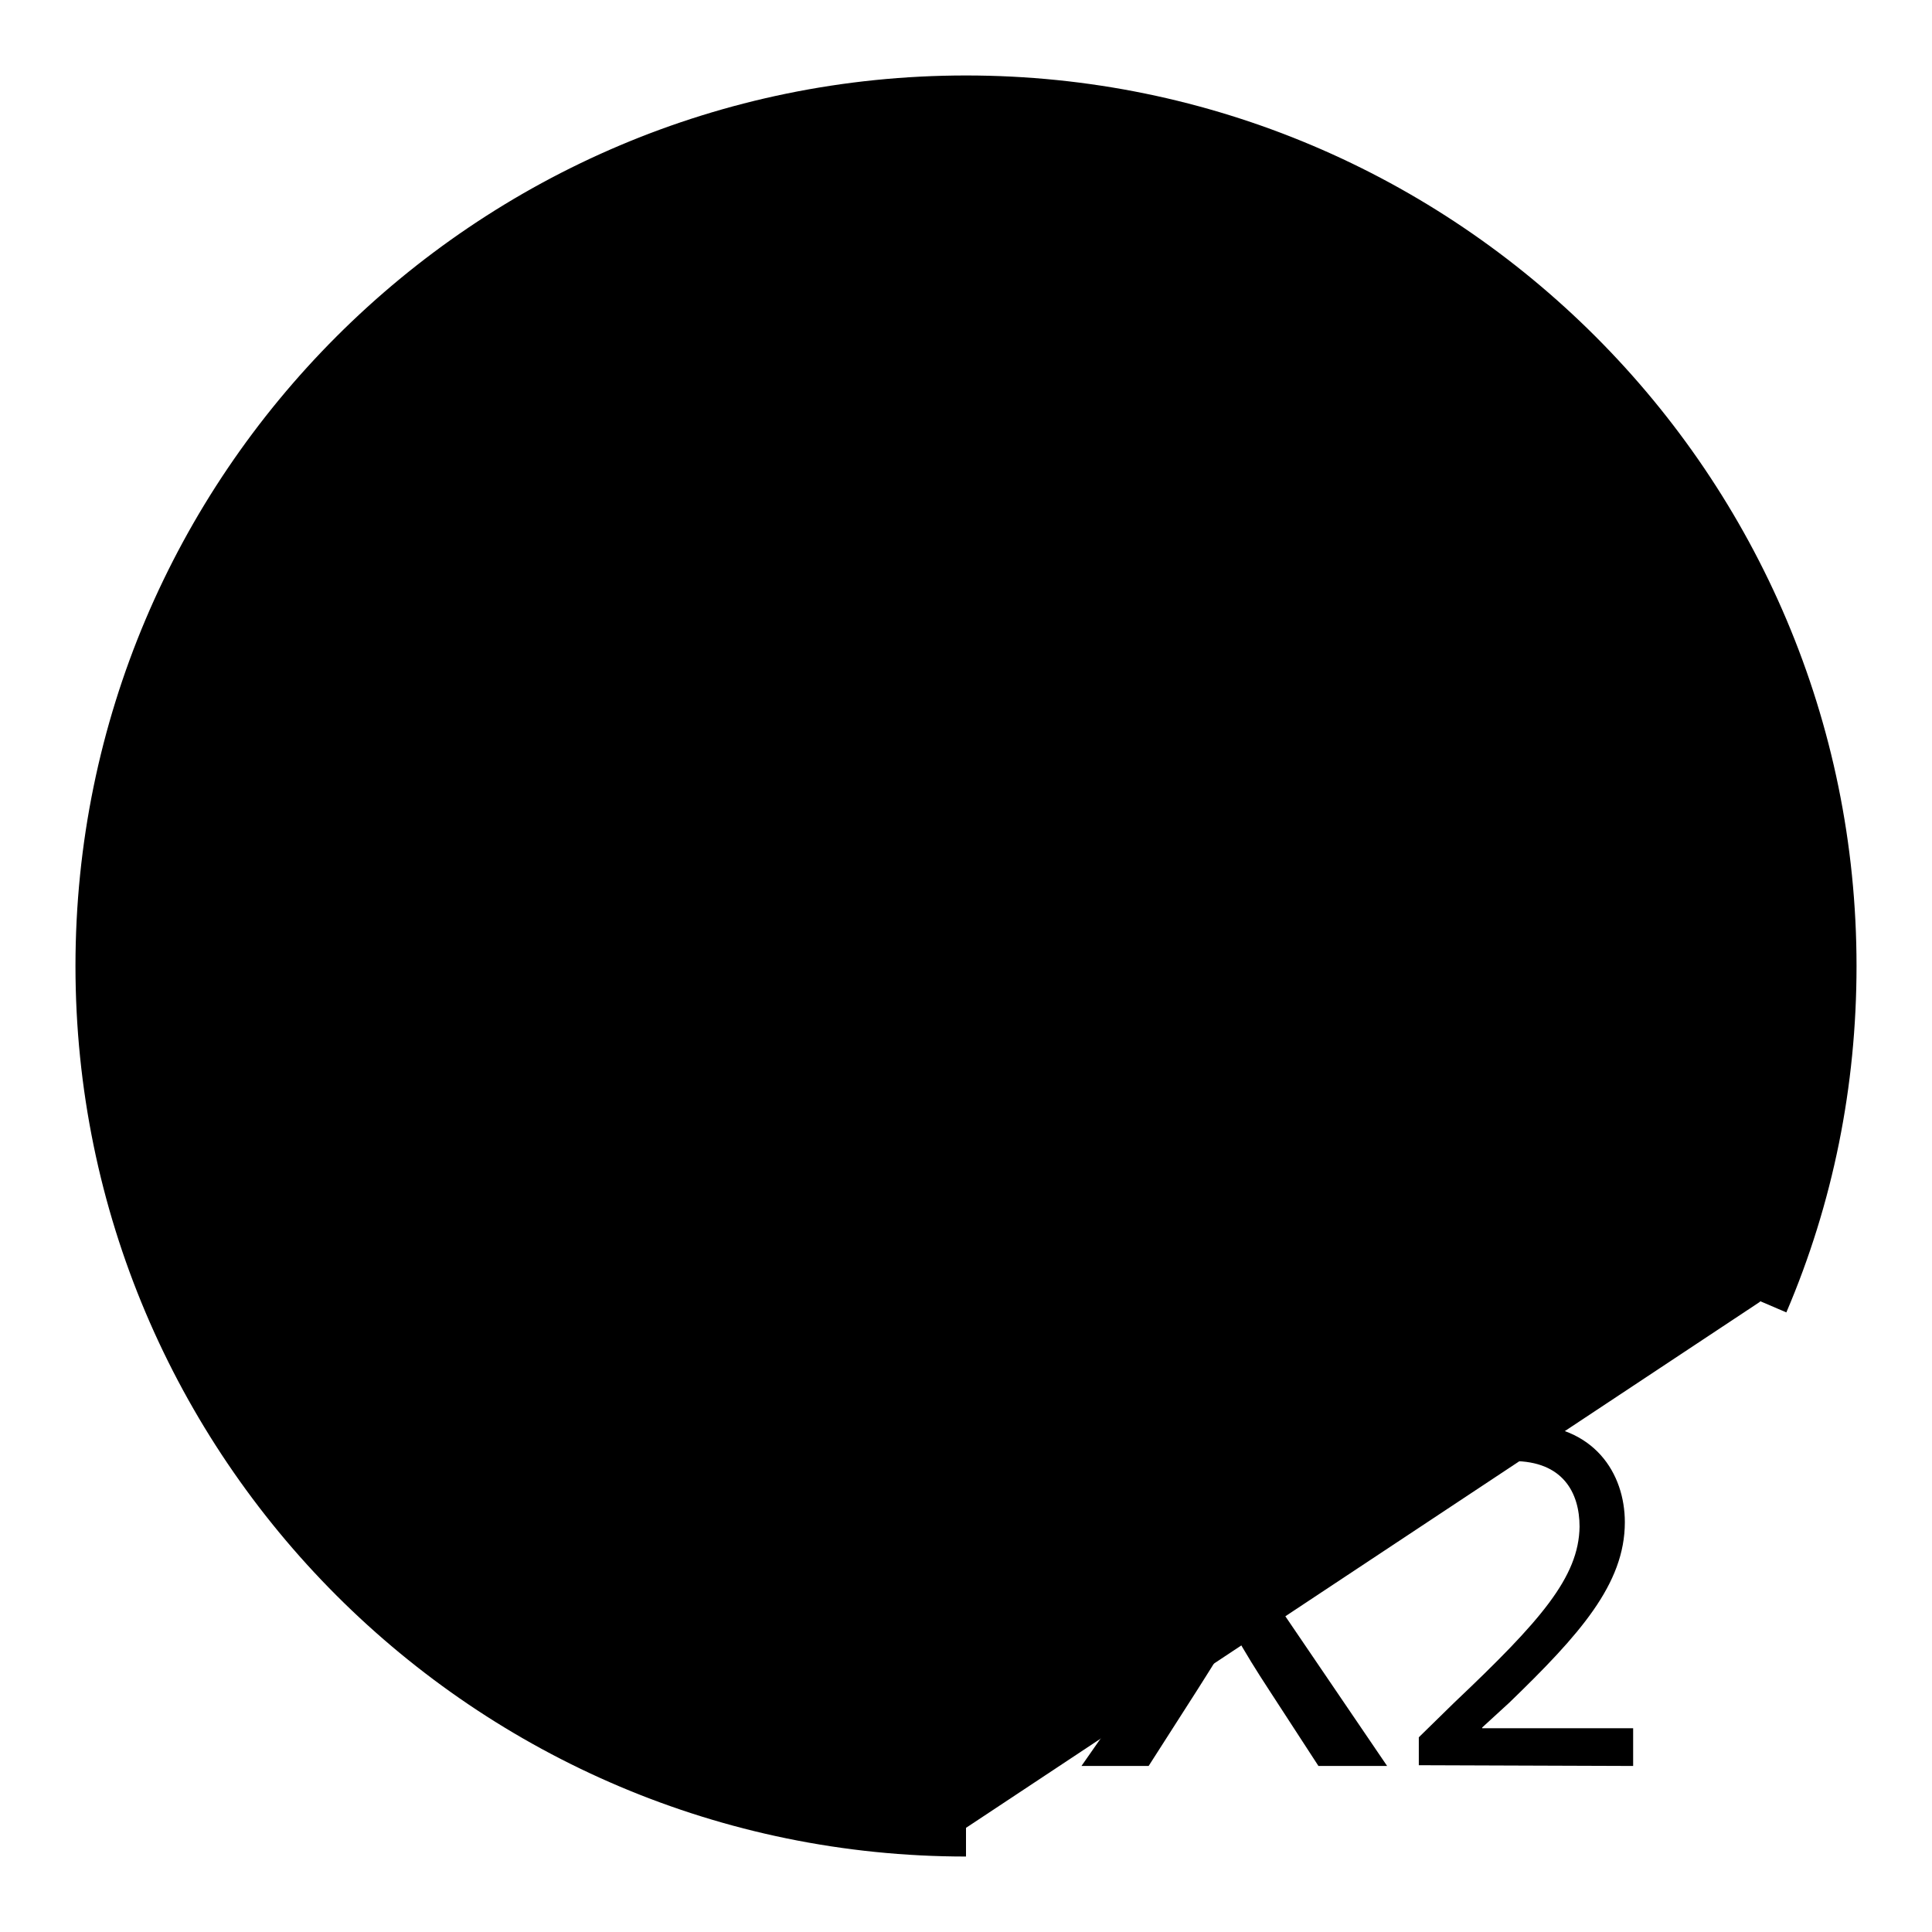 <?xml version="1.0" encoding="utf-8"?>
<!-- Svg Vector Icons : http://www.onlinewebfonts.com/icon -->
<!DOCTYPE svg PUBLIC "-//W3C//DTD SVG 1.1//EN" "http://www.w3.org/Graphics/SVG/1.1/DTD/svg11.dtd">
<svg version="1.1" xmlns="http://www.w3.org/2000/svg" xmlns:xlink="http://www.w3.org/1999/xlink" x="0px" y="0px" viewBox="0 0 256 256" enable-background="new 0 0 256 256" xml:space="preserve">
<g> <path fill="#000000" d="M128,242.2c-63.1,0-114.2-51.1-114.2-114.2S64.9,13.8,128,13.8S242.2,64.9,242.2,128 c0,15.8-3.2,30.8-9,44.5"/> <path fill="#000000" d="M128,246c-65.1,0-118-52.9-118-118S62.9,10,128,10s118,52.9,118,118c0,15.9-3.1,31.4-9.3,45.9l-7-3 c5.8-13.6,8.7-28.1,8.7-43c0-60.9-49.5-110.4-110.4-110.4C67.1,17.6,17.6,67.1,17.6,128c0,60.9,49.5,110.4,110.4,110.4V246z"/> <path fill="#000000" d="M153,189.8l6.3,9.5c1.7,2.5,3,4.7,4.5,7.2h0.3c1.5-2.7,2.9-4.9,4.4-7.3l6.2-9.4h8.7l-15.1,21.4l15.5,22.8 h-9.1l-6.5-10c-1.7-2.6-3.2-5-4.7-7.7h-0.2c-1.5,2.7-3,5-4.7,7.7l-6.4,10h-8.9l15.7-22.5l-15-21.6H153z M188,233.9v-3.7l4.7-4.6 c11.4-10.8,16.5-16.6,16.6-23.3c0-4.5-2.2-8.7-8.8-8.7c-4,0-7.4,2.1-9.5,3.8l-1.9-4.2c3.1-2.6,7.5-4.5,12.6-4.5 c9.6,0,13.6,6.6,13.6,13c0,8.2-6,14.9-15.3,23.9l-3.6,3.3v0.1h20v5L188,233.9L188,233.9z M98.8,83.6h7.6v62.1h-7.6V83.6z"/> <path fill="#000000" d="M101.9,155.4c0,0.4,0.3,0.8,0.8,0.8s0.8-0.3,0.8-0.8c0-0.4-0.3-0.8-0.8-0.8S101.9,155,101.9,155.4z"/> <path fill="#000000" d="M102.6,160c-2.5,0-4.6-2.1-4.6-4.6c0-2.5,2.1-4.6,4.6-4.6s4.6,2.1,4.6,4.6C107.2,157.9,105.1,160,102.6,160 z M102.6,152.4c-1.7,0-3,1.4-3,3c0,1.7,1.4,3,3,3c1.7,0,3-1.4,3-3C105.7,153.7,104.3,152.4,102.6,152.4z M116.8,115l34.3-30.8 l5.1,5.7l-34.3,30.8L116.8,115z"/> <path fill="#000000" d="M116.5,116.4l5.3-5.5l43.7,42.5l-5.3,5.5L116.5,116.4z"/> <path fill="#000000" d="M40,99.6l-7.6-0.5c2.9-45.3,50.7-79.2,106.8-75.8l-0.5,7.6C86.8,27.7,42.6,58.5,40,99.6z"/> <path fill="#000000" d="M149.9,28.1c0,0.4,0.3,0.8,0.8,0.8c0.4,0,0.8-0.3,0.8-0.8c0,0,0,0,0,0c0-0.4-0.3-0.8-0.8-0.8 C150.3,27.4,149.9,27.7,149.9,28.1C149.9,28.1,149.9,28.1,149.9,28.1z"/> <path fill="#000000" d="M150.7,32.7c-2.5,0-4.6-2.1-4.6-4.6c0-2.5,2.1-4.6,4.6-4.6s4.6,2.1,4.6,4.6 C155.3,30.6,153.2,32.7,150.7,32.7z M150.7,25.1c-1.7,0-3,1.4-3,3c0,1.7,1.4,3,3,3s3-1.4,3-3C153.7,26.5,152.4,25.1,150.7,25.1z"/></g>
</svg>